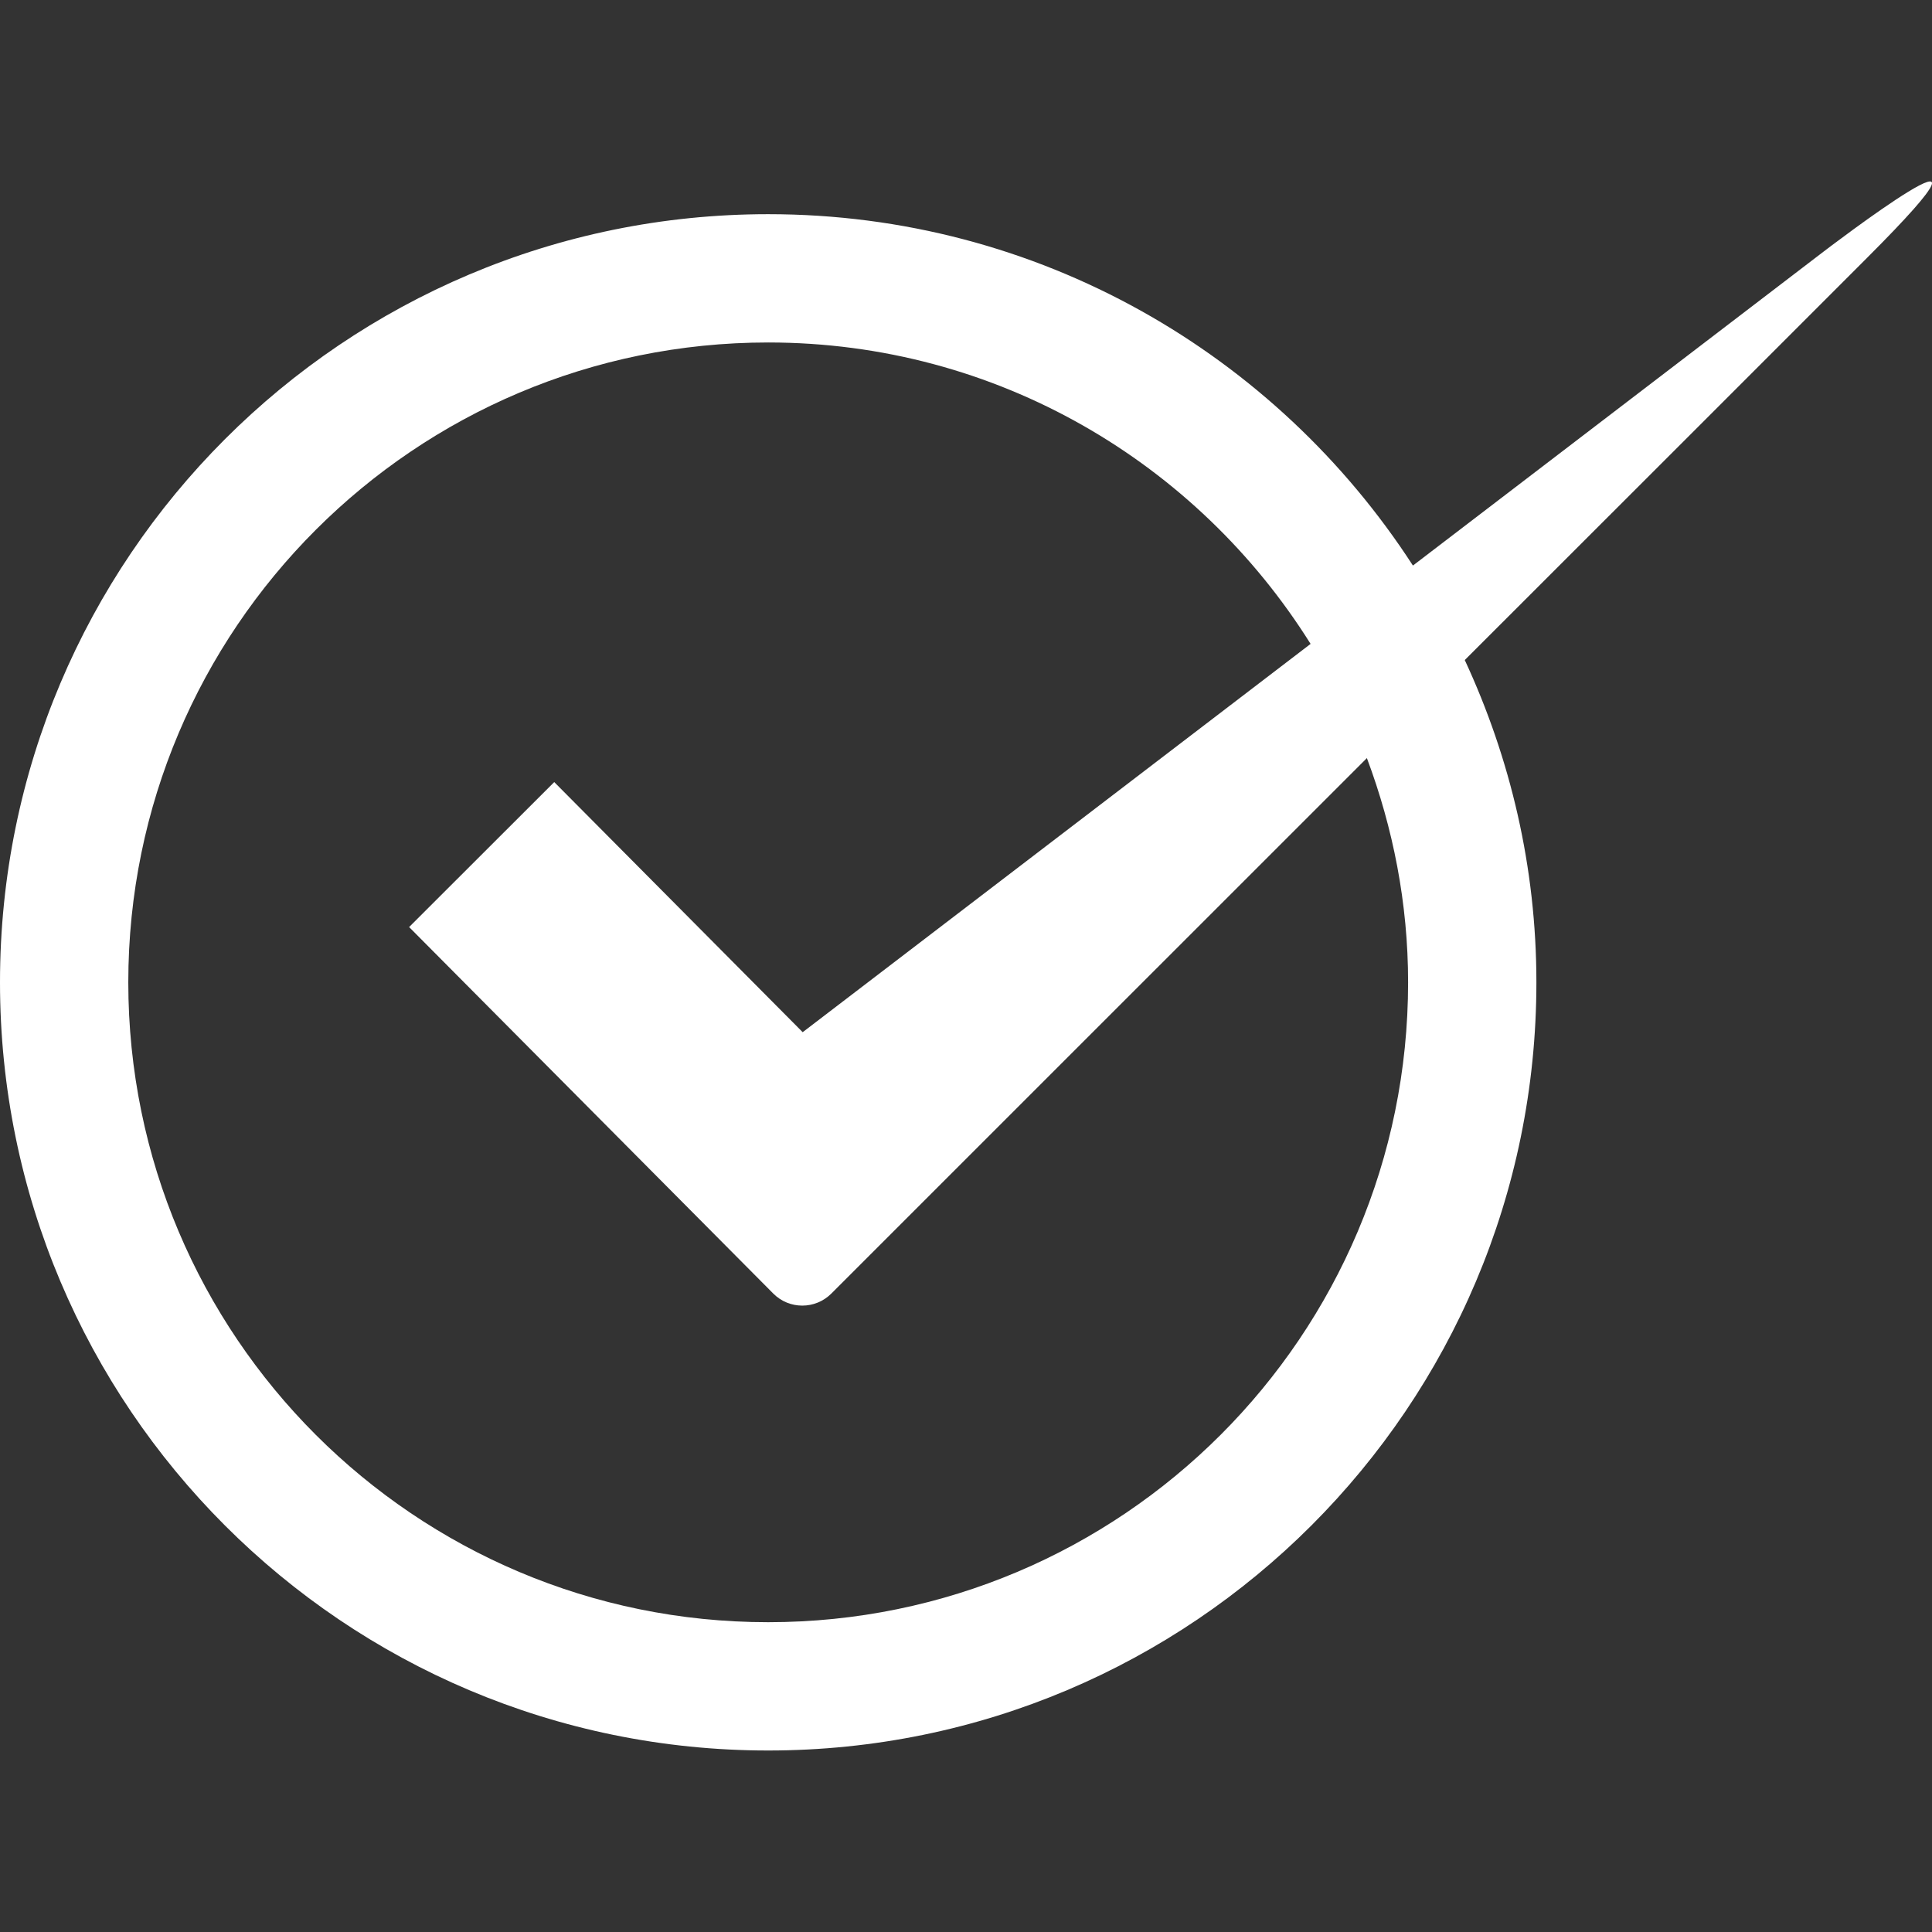 <svg
  xmlns="http://www.w3.org/2000/svg"
  viewBox="0 0 256 256">
  <rect x="0" y="0" width="256" height="256" fill="#333333" stroke="none"/>
  <g
    stroke="#fff"
    fill="#fff"
    stroke-width="0">
    <path d="M241.62,33.35l-54.4,41.59c-18.13-28-49.58-46.56-85.43-46.56C45.56,28.38,0,73.95,0,130.16
		c0,56.22,45.56,101.79,101.79,101.79c56.21,0,101.79-45.57,101.79-101.79c0-15.27-3.45-29.69-9.49-42.7
		c23.51-23.49,44.93-44.91,53.3-53.29C269.7,11.87,241.62,33.35,241.62,33.35z M186.58,130.16c0,46.83-37.96,84.79-84.79,84.79
		c-46.82,0-84.79-37.96-84.79-84.79c0-46.82,37.97-84.78,84.79-84.78c30.34,0,56.87,15.99,71.87,39.94l-67.3,51.45l-32.92-33.14
		l-19.23,19.21l48.26,48.57c2.11,2.12,5.56,2.12,7.68,0c0,0,35.57-35.56,70.97-70.96C184.59,109.71,186.58,119.7,186.58,130.16z"/>
  </g>
</svg>